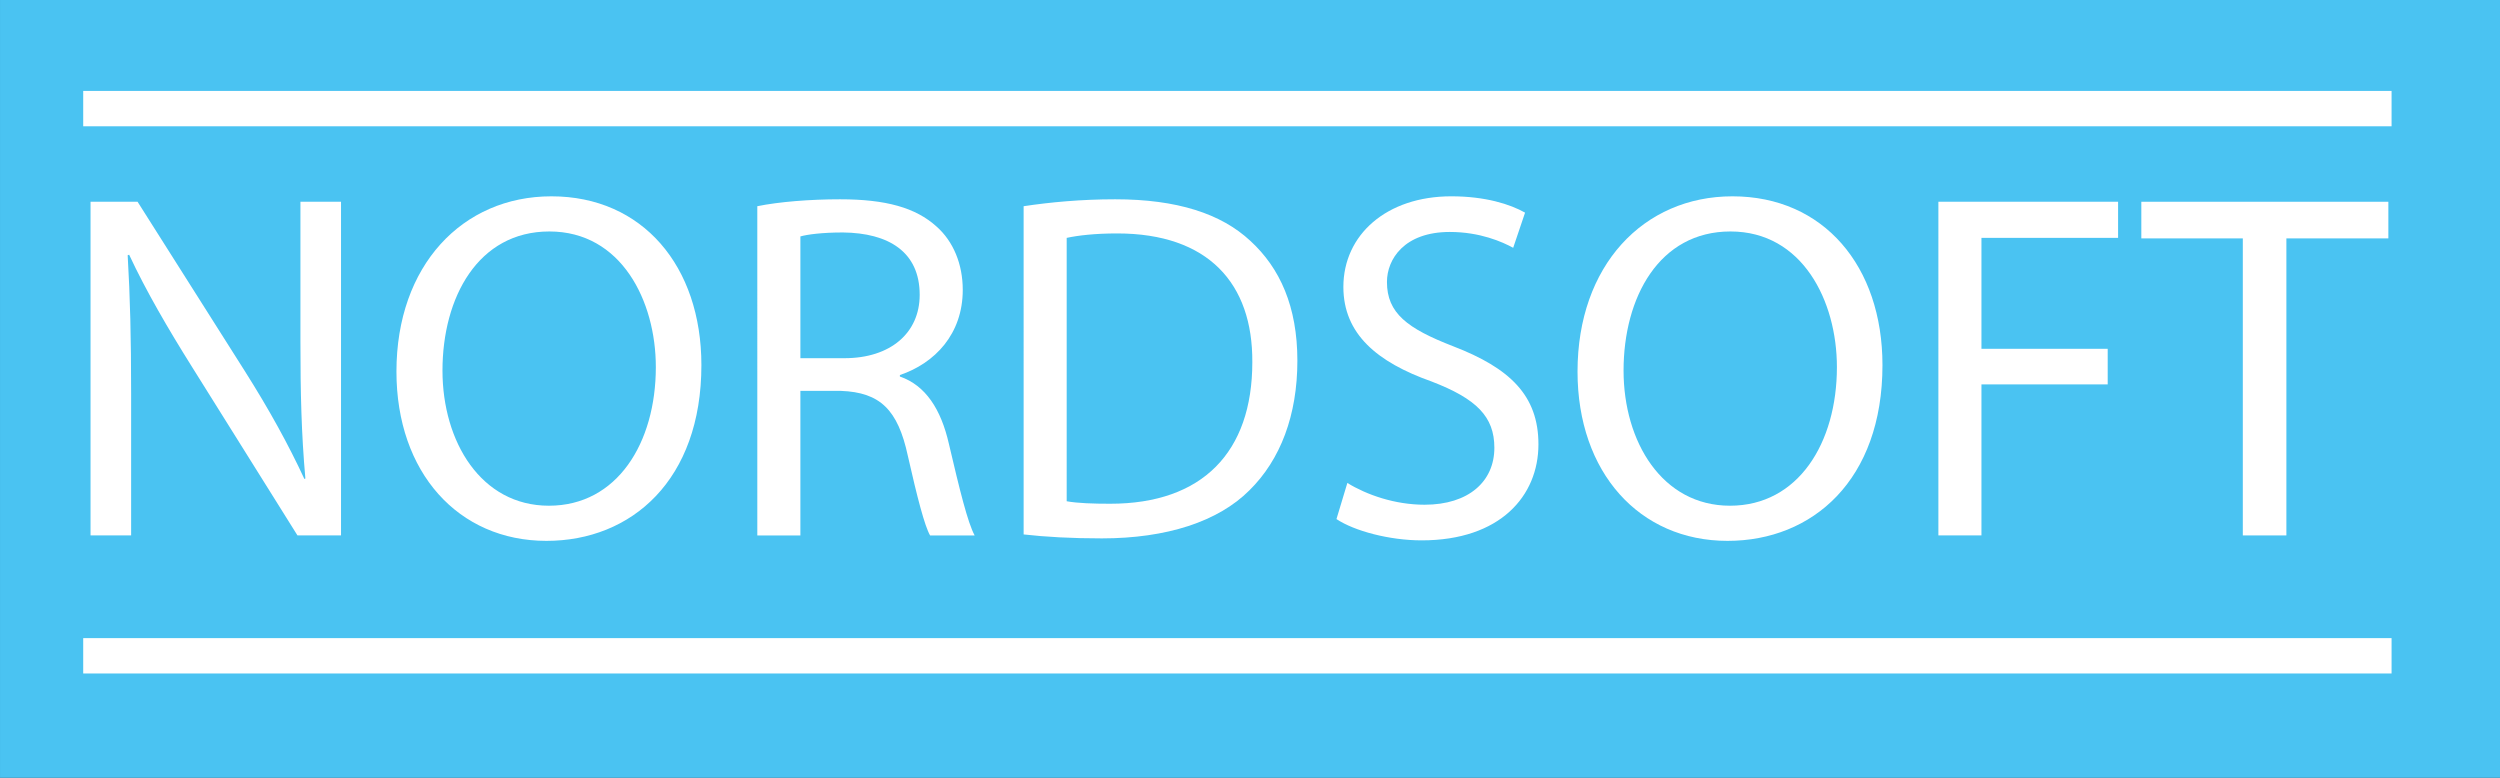 <?xml version="1.0" encoding="utf-8"?>
<!-- Generator: Adobe Illustrator 16.0.0, SVG Export Plug-In . SVG Version: 6.00 Build 0)  -->
<!DOCTYPE svg PUBLIC "-//W3C//DTD SVG 1.1//EN" "http://www.w3.org/Graphics/SVG/1.1/DTD/svg11.dtd">
<svg version="1.1" id="Calque_1" xmlns="http://www.w3.org/2000/svg" xmlns:xlink="http://www.w3.org/1999/xlink" x="0px" y="0px"
	 width="256px" height="79.645px" viewBox="119.469 36.571 256 79.645" enable-background="new 119.469 36.571 256 79.645"
	 xml:space="preserve">
<rect x="119.469" y="36.571" width="256" height="79.645" fill="#333333" stroke="none"/>
<rect x="119.47" y="36.571" fill-rule="evenodd" clip-rule="evenodd" fill="#4AC3F2" width="256" height="79.645"/>
<g>
	<path fill="#FFFFFF" d="M128.74,91.398V57.231h4.816l10.949,17.286c2.535,4.005,4.512,7.604,6.134,11.102l0.101-0.05
		c-0.406-4.563-0.507-8.72-0.507-14.042V57.231h4.157v34.167h-4.46l-10.849-17.337c-2.383-3.802-4.664-7.706-6.387-11.406
		l-0.152,0.051c0.253,4.309,0.354,8.415,0.354,14.092v14.6H128.74z"/>
	<path fill="#FFFFFF" d="M191.292,73.96c0,11.761-7.147,17.996-15.867,17.996c-9.023,0-15.36-6.996-15.36-17.337
		c0-10.848,6.742-17.945,15.867-17.945C185.259,56.674,191.292,63.821,191.292,73.96z M164.779,74.517
		c0,7.3,3.954,13.839,10.899,13.839c6.995,0,10.949-6.438,10.949-14.193c0-6.793-3.548-13.89-10.899-13.89
		C168.429,60.273,164.779,67.015,164.779,74.517z"/>
	<path fill="#FFFFFF" d="M197.017,57.687c2.23-0.456,5.424-0.709,8.466-0.709c4.714,0,7.756,0.862,9.885,2.788
		c1.724,1.521,2.687,3.853,2.687,6.489c0,4.512-2.838,7.502-6.438,8.719v0.152c2.636,0.913,4.208,3.346,5.019,6.895
		c1.115,4.765,1.926,8.06,2.636,9.378h-4.562c-0.558-0.963-1.318-3.903-2.281-8.162c-1.015-4.714-2.839-6.488-6.844-6.64h-4.157
		v14.802h-4.411V57.687z M201.428,73.25h4.512c4.714,0,7.705-2.585,7.705-6.488c0-4.41-3.193-6.337-7.857-6.387
		c-2.129,0-3.649,0.203-4.359,0.406V73.25z"/>
	<path fill="#FFFFFF" d="M224.288,57.687c2.687-0.405,5.88-0.709,9.378-0.709c6.336,0,10.848,1.47,13.839,4.258
		c3.041,2.788,4.815,6.742,4.815,12.268c0,5.576-1.724,10.139-4.917,13.281c-3.193,3.194-8.465,4.917-15.106,4.917
		c-3.143,0-5.779-0.151-8.009-0.405V57.687z M228.698,87.9c1.115,0.203,2.737,0.254,4.46,0.254c9.429,0,14.549-5.272,14.549-14.499
		c0.051-8.06-4.512-13.18-13.839-13.18c-2.281,0-4.005,0.203-5.17,0.456V87.9z"/>
	<path fill="#FFFFFF" d="M257.438,86.025c1.977,1.217,4.866,2.23,7.908,2.23c4.512,0,7.146-2.383,7.146-5.83
		c0-3.193-1.824-5.019-6.438-6.793c-5.575-1.977-9.023-4.866-9.023-9.682c0-5.323,4.41-9.277,11.051-9.277
		c3.498,0,6.033,0.812,7.554,1.673l-1.217,3.599c-1.115-0.608-3.396-1.622-6.488-1.622c-4.664,0-6.438,2.788-6.438,5.12
		c0,3.194,2.078,4.765,6.793,6.59c5.779,2.23,8.719,5.018,8.719,10.037c0,5.271-3.903,9.834-11.963,9.834
		c-3.295,0-6.895-0.963-8.719-2.18L257.438,86.025z"/>
	<path fill="#FFFFFF" d="M312.234,73.96c0,11.761-7.146,17.996-15.866,17.996c-9.023,0-15.36-6.996-15.36-17.337
		c0-10.848,6.742-17.945,15.866-17.945C306.203,56.674,312.234,63.821,312.234,73.96z M285.722,74.517
		c0,7.3,3.954,13.839,10.899,13.839c6.994,0,10.948-6.438,10.948-14.193c0-6.793-3.548-13.89-10.898-13.89
		C289.372,60.273,285.722,67.015,285.722,74.517z"/>
	<path fill="#FFFFFF" d="M317.959,57.231h18.402v3.701H322.37v11.355h12.927v3.649H322.37v15.461h-4.41V57.231z"/>
	<path fill="#FFFFFF" d="M349.133,60.982h-10.392v-3.751h25.296v3.751h-10.442v30.416h-4.462V60.982z"/>
</g>
<rect x="127.99" y="45.882" fill="#FFFFFF" width="236.376" height="3.621"/>
<rect x="127.99" y="101.915" fill="#FFFFFF" width="236.376" height="3.621"/>
</svg>
